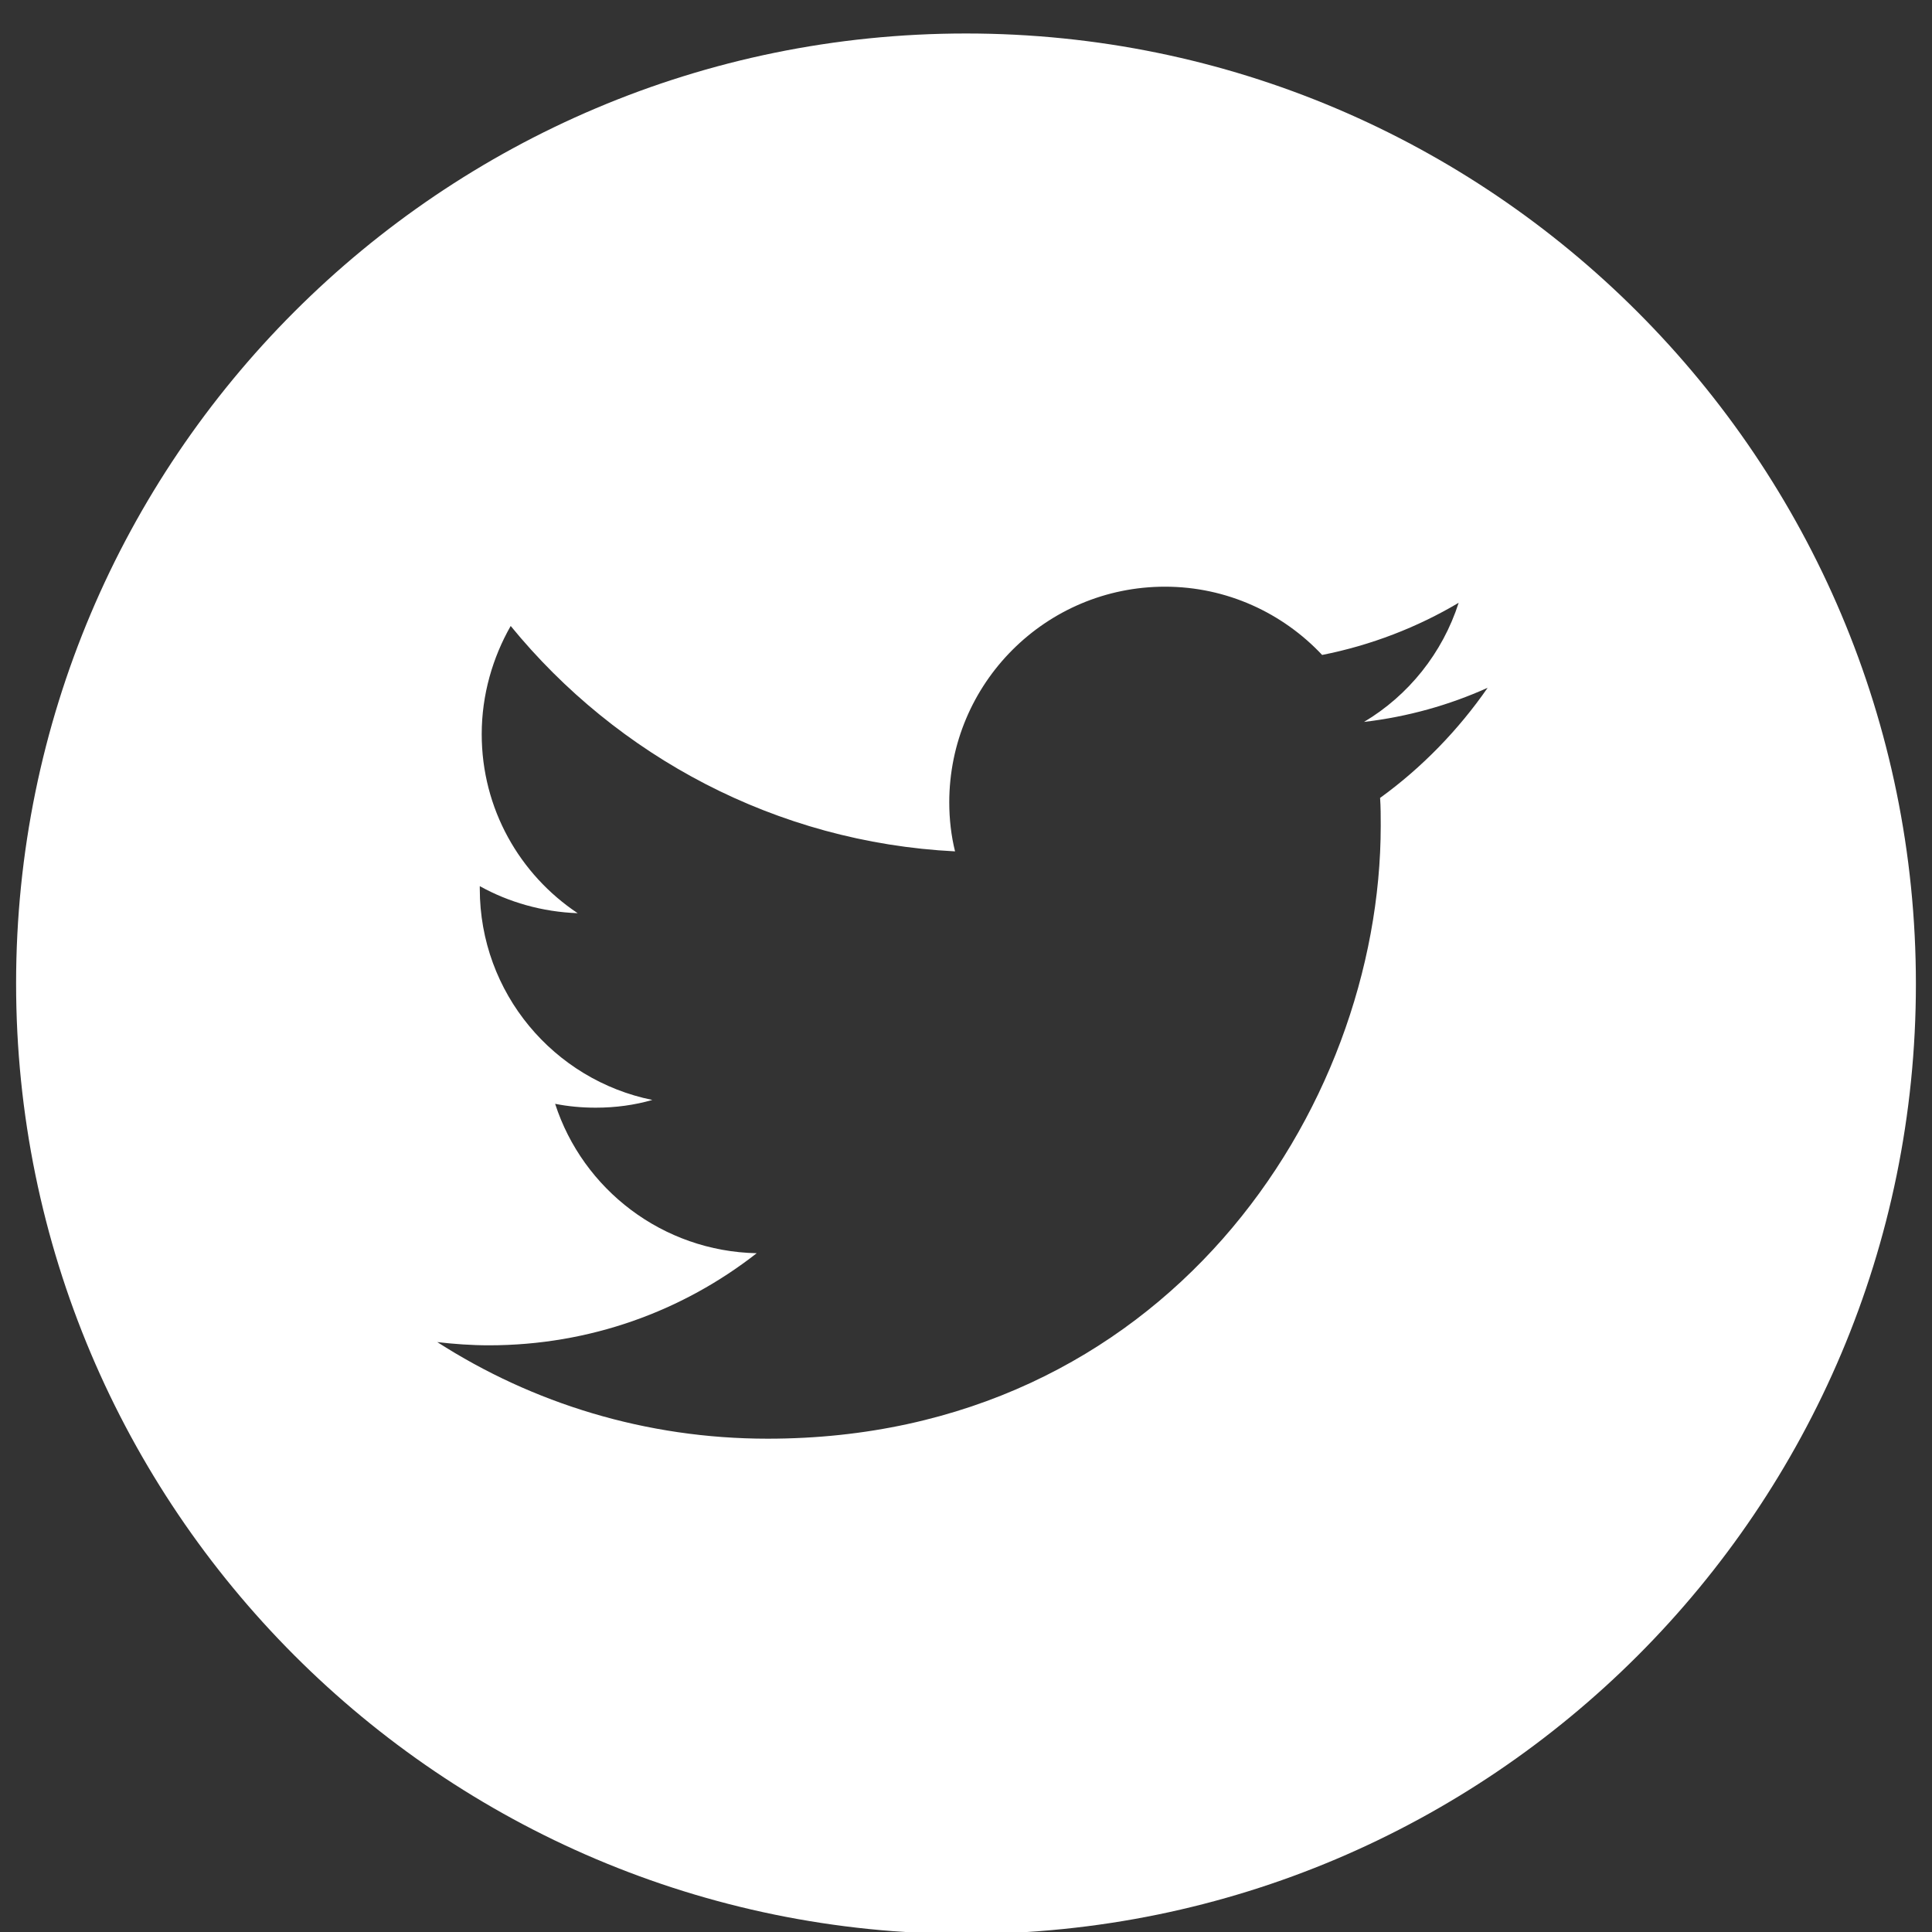 <?xml version="1.0" encoding="utf-8"?>
<!-- Generator: Adobe Illustrator 22.0.0, SVG Export Plug-In . SVG Version: 6.00 Build 0)  -->
<svg version="1.1" id="Layer_1" xmlns="http://www.w3.org/2000/svg" xmlns:xlink="http://www.w3.org/1999/xlink" x="0px" y="0px"
	 viewBox="0 0 300 300" style="enable-background:new 0 0 300 300;" xml:space="preserve">
<rect x="0" y="0" width="300" height="300" fill="#333333" stroke="none"/>
<style type="text/css">
	.st0{fill:#FFFFFF;}
	.st1{fill:#B31F24;}
</style>
<path class="st0" d="M150,5.2C68.5,5.2,2.5,71.3,2.5,152.7S68.5,300.3,150,300.3s147.5-66.1,147.5-147.5S231.5,5.2,150,5.2z
	 M214.3,123.9c0.1,1.4,0.1,2.9,0.1,4.3c0,44.2-33.7,95.2-95.2,95.2c-18.9,0-36.5-5.5-51.3-15c2.6,0.3,5.3,0.5,8,0.5
	c15.7,0,30.1-5.3,41.6-14.3c-14.6-0.3-27-9.9-31.3-23.2c2,0.4,4.1,0.6,6.3,0.6c3.1,0,6-0.4,8.8-1.2c-15.3-3.1-26.8-16.6-26.8-32.8
	c0-0.1,0-0.3,0-0.4c4.5,2.5,9.7,4,15.2,4.2c-9-6-14.9-16.2-14.9-27.8c0-6.1,1.7-11.9,4.5-16.8c16.5,20.2,41.2,33.6,69,35
	c-0.6-2.4-0.9-5-0.9-7.6c0-18.5,15-33.5,33.5-33.5c9.6,0,18.3,4.1,24.4,10.6c7.6-1.5,14.8-4.3,21.2-8.1c-2.5,7.8-7.8,14.4-14.7,18.5
	c6.8-0.8,13.2-2.6,19.2-5.3C226.5,113.3,220.8,119.2,214.3,123.9z"/>
</svg>
